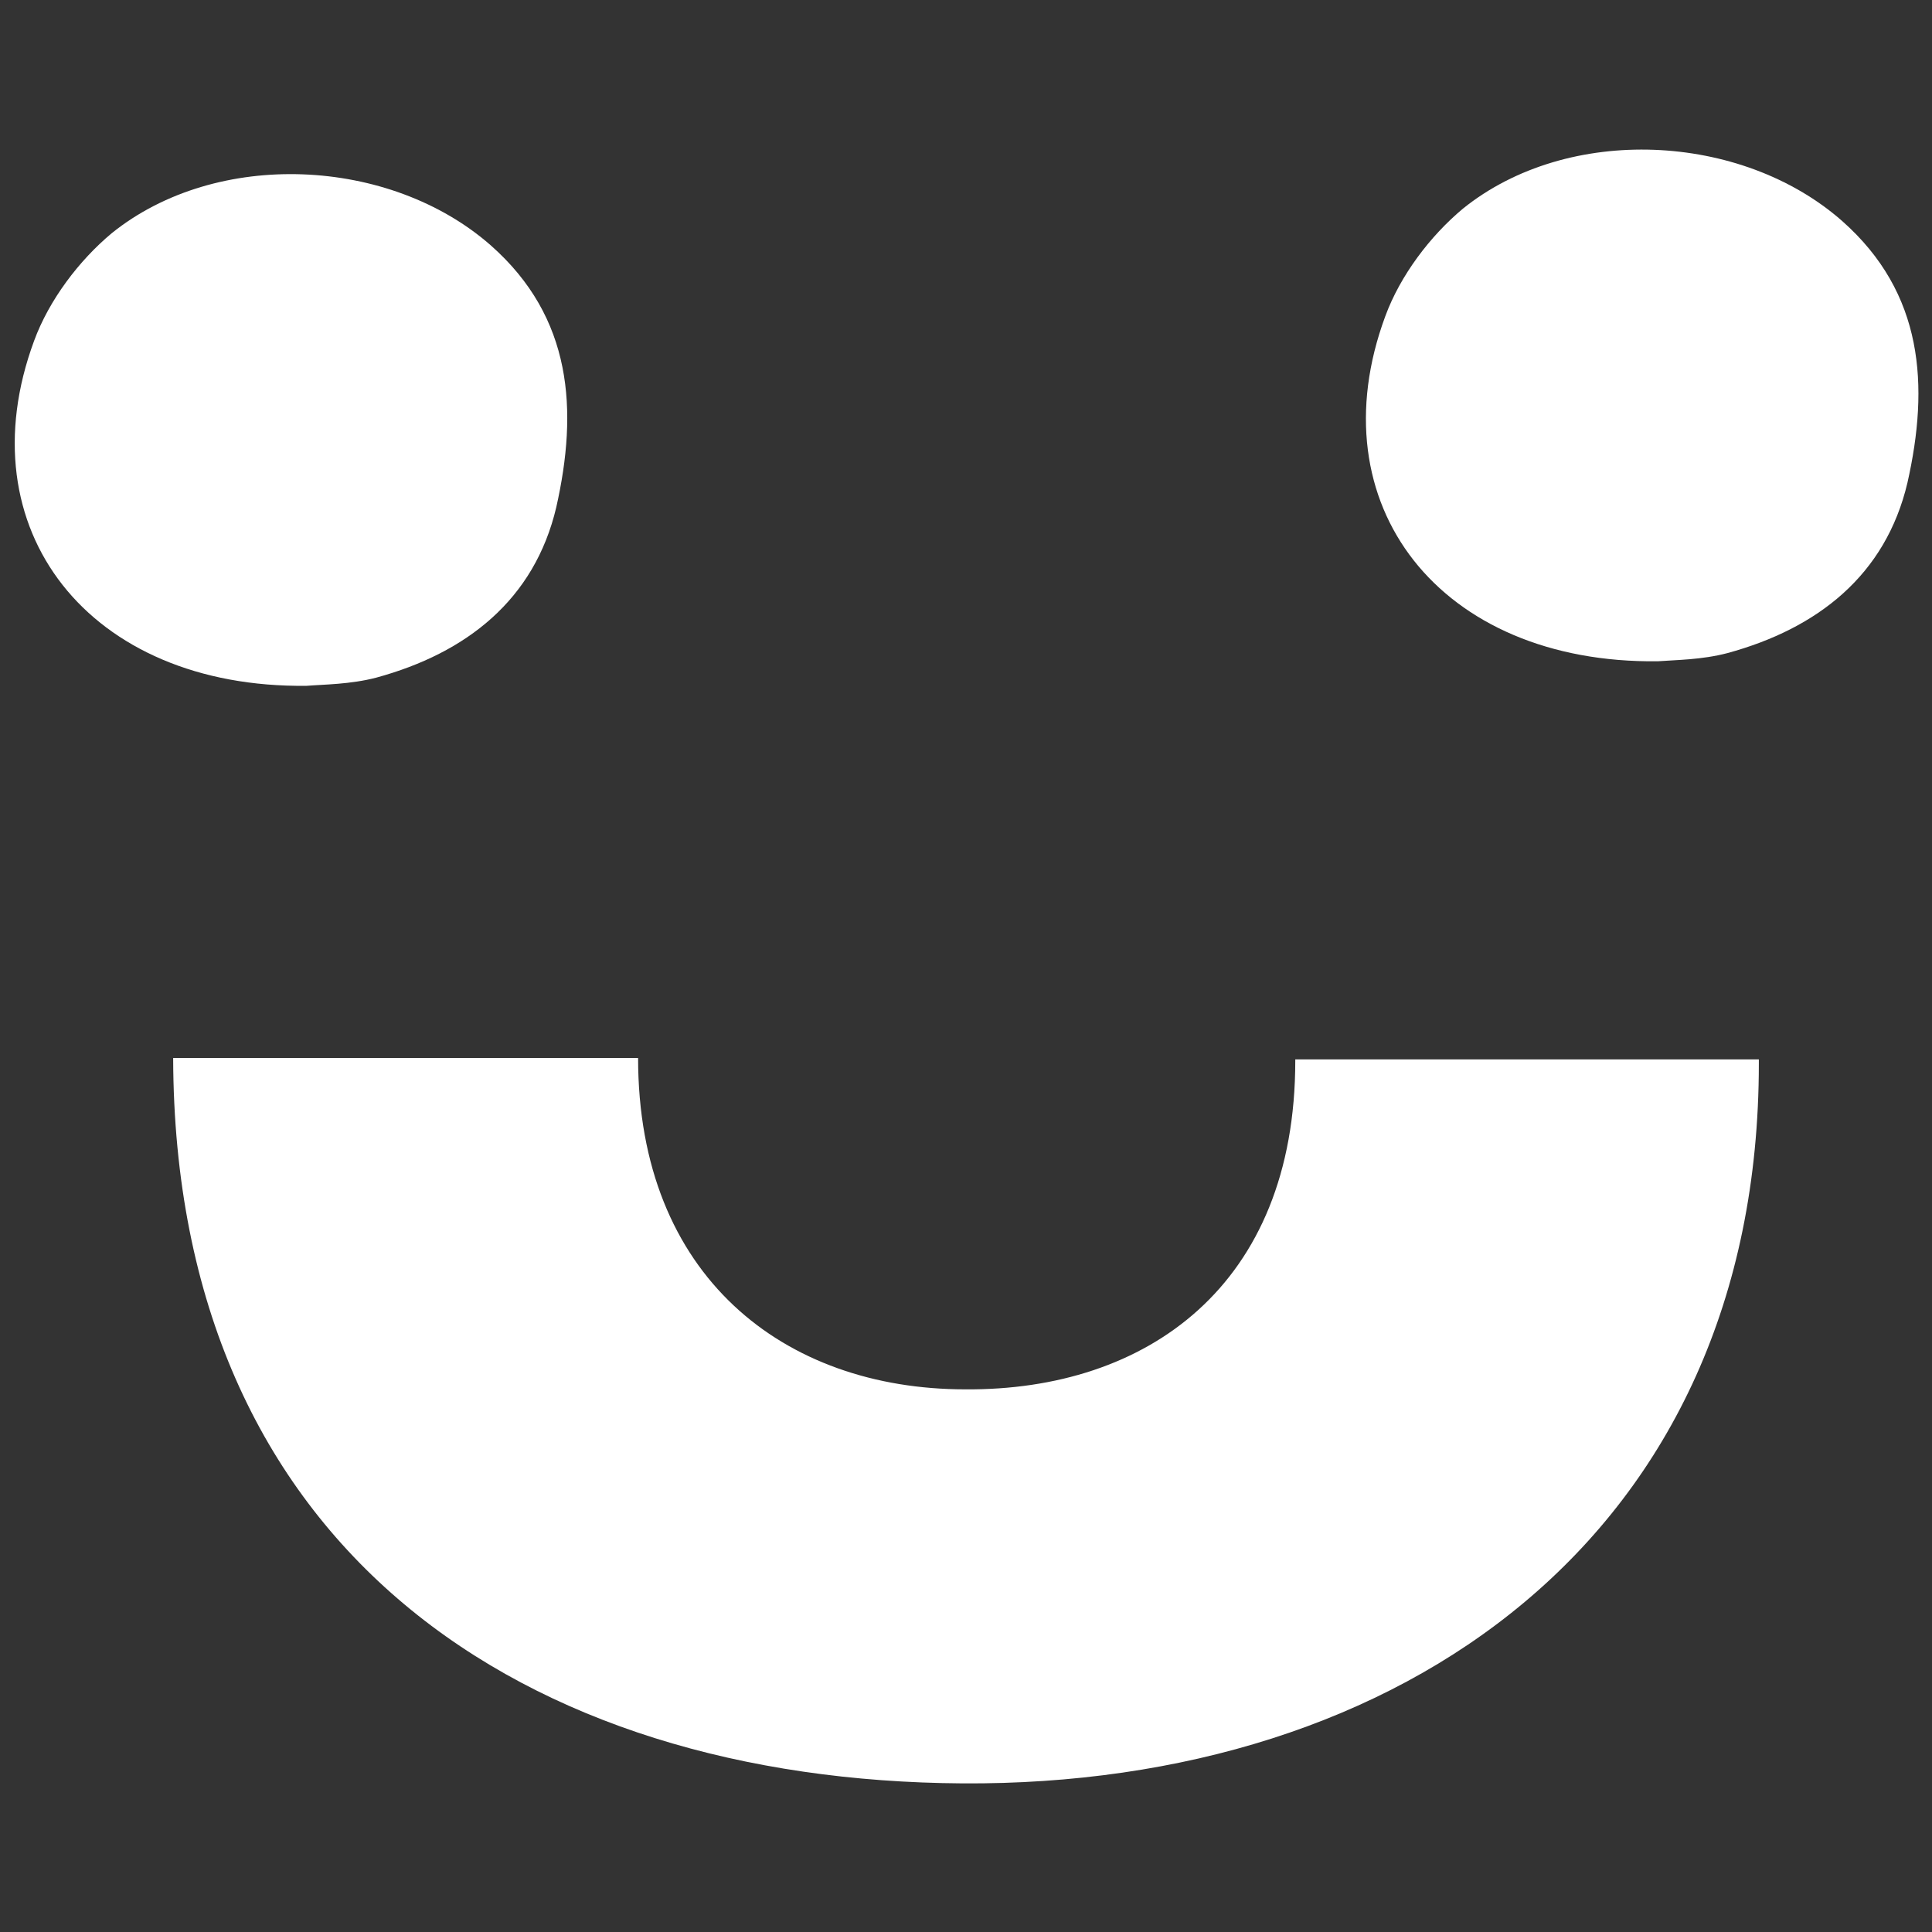 <?xml version="1.0" encoding="UTF-8"?> <svg xmlns="http://www.w3.org/2000/svg" id="Calque_1" data-name="Calque 1" version="1.1" viewBox="0 0 141.7 141.7"><rect x="0" y="0" width="141.7" height="141.7" fill="#333333" stroke="none"/><defs><style> .cls-1 { fill: #fff; stroke-width: 0px; } </style></defs><path class="cls-1" d="M22.5,50.3c-16,.2-25.1-11.5-20-25.3,1.1-3,3.3-5.9,5.7-7.9,7.7-6.2,20.4-5.6,27.8.9,6,5.3,6.4,12.1,4.8,19.2-1.6,6.8-6.6,10.7-13.2,12.5-1.9.5-3.9.5-5.1.6h0Z"></path><path class="cls-1" d="M121.6,48.5c-16,.2-25.1-11.5-20-25.3,1.1-3,3.3-5.9,5.7-7.9,7.7-6.2,20.4-5.6,27.8.9,6,5.3,6.4,12.1,4.8,19.2-1.6,6.8-6.6,10.7-13.2,12.5-1.9.5-3.8.5-5.1.6h0Z"></path><path class="cls-1" d="M95,77.6v.2c0,16.5-10.9,24.2-24.2,24.1-13.3,0-24-8.3-24-24.3H12.7c.1,36.1,25.8,53,57.9,53.2,32.1.2,58.4-18.1,58.4-52.8s0-.2,0-.3h-34Z"></path></svg> 